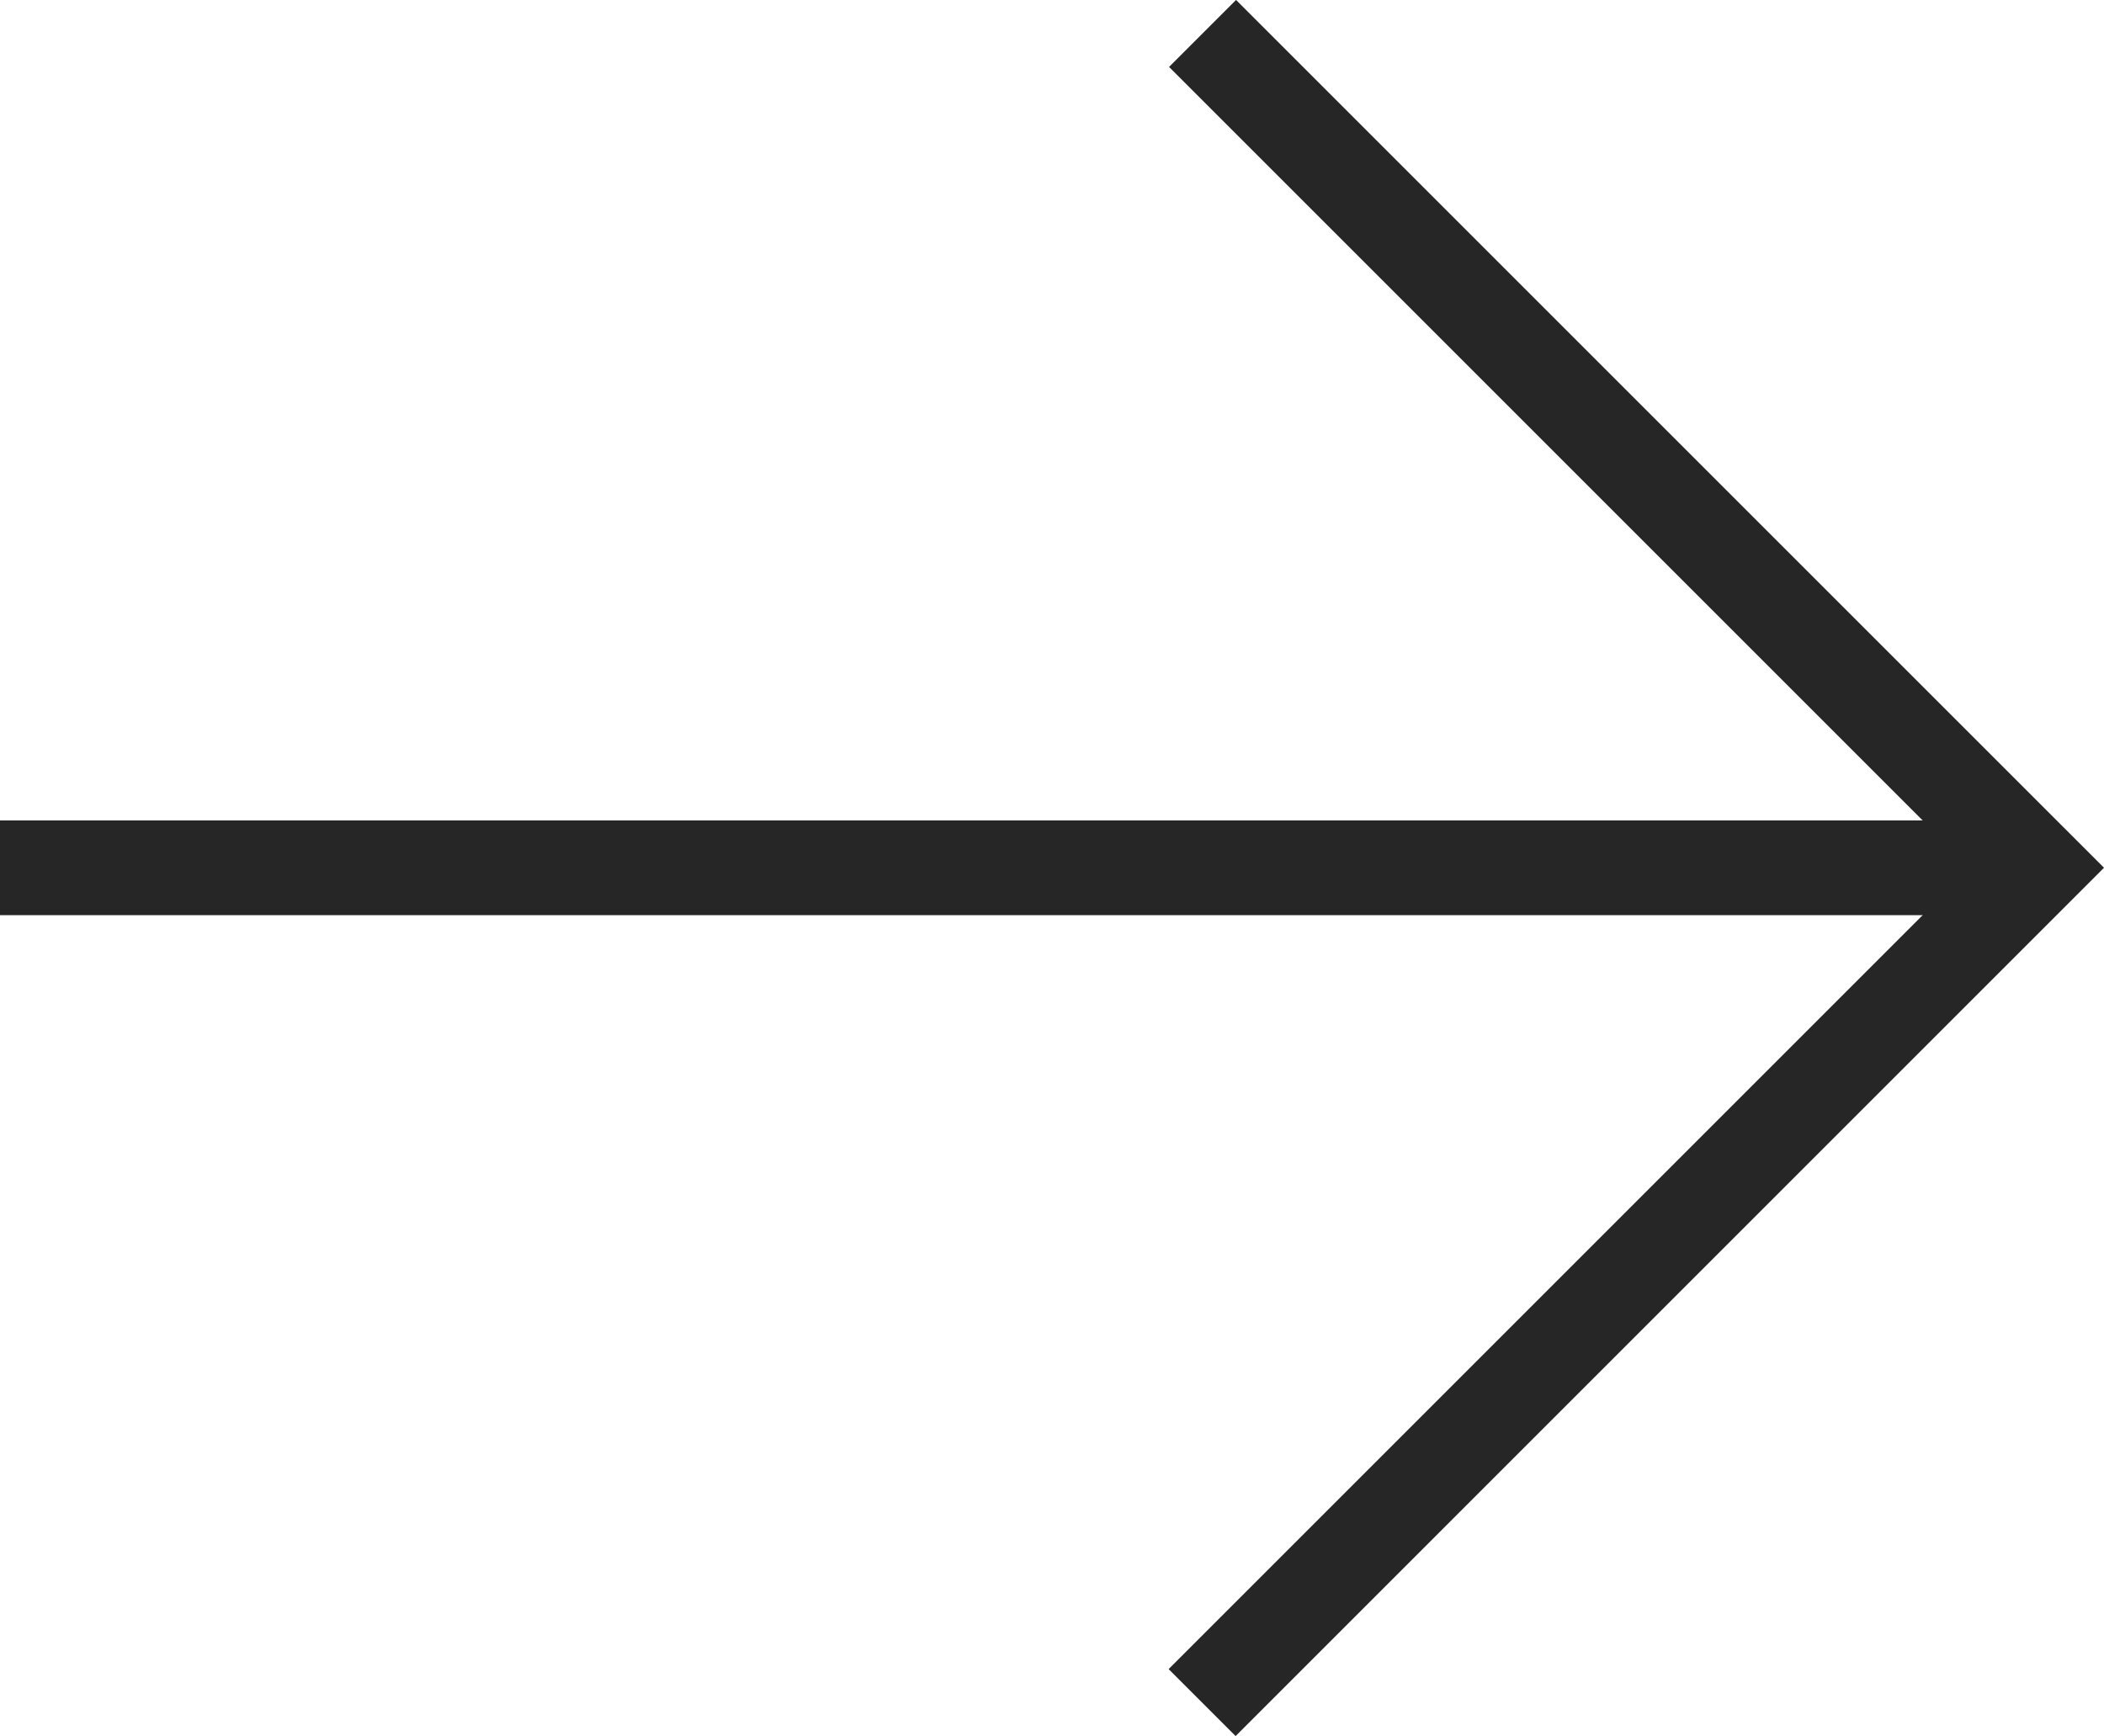 <svg xmlns="http://www.w3.org/2000/svg" width="44.414" height="36.652" viewBox="0 0 44.414 36.652"><defs><style>.a{fill:#262626;}</style></defs><g transform="translate(-505.302 -502.396)"><path class="a" d="M531.385,539.048l-1.414-1.414,16.917-16.917L529.98,503.809l1.414-1.414,18.322,18.321Z"/><rect class="a" width="43" height="2" transform="translate(505.302 519.717)"/></g></svg>